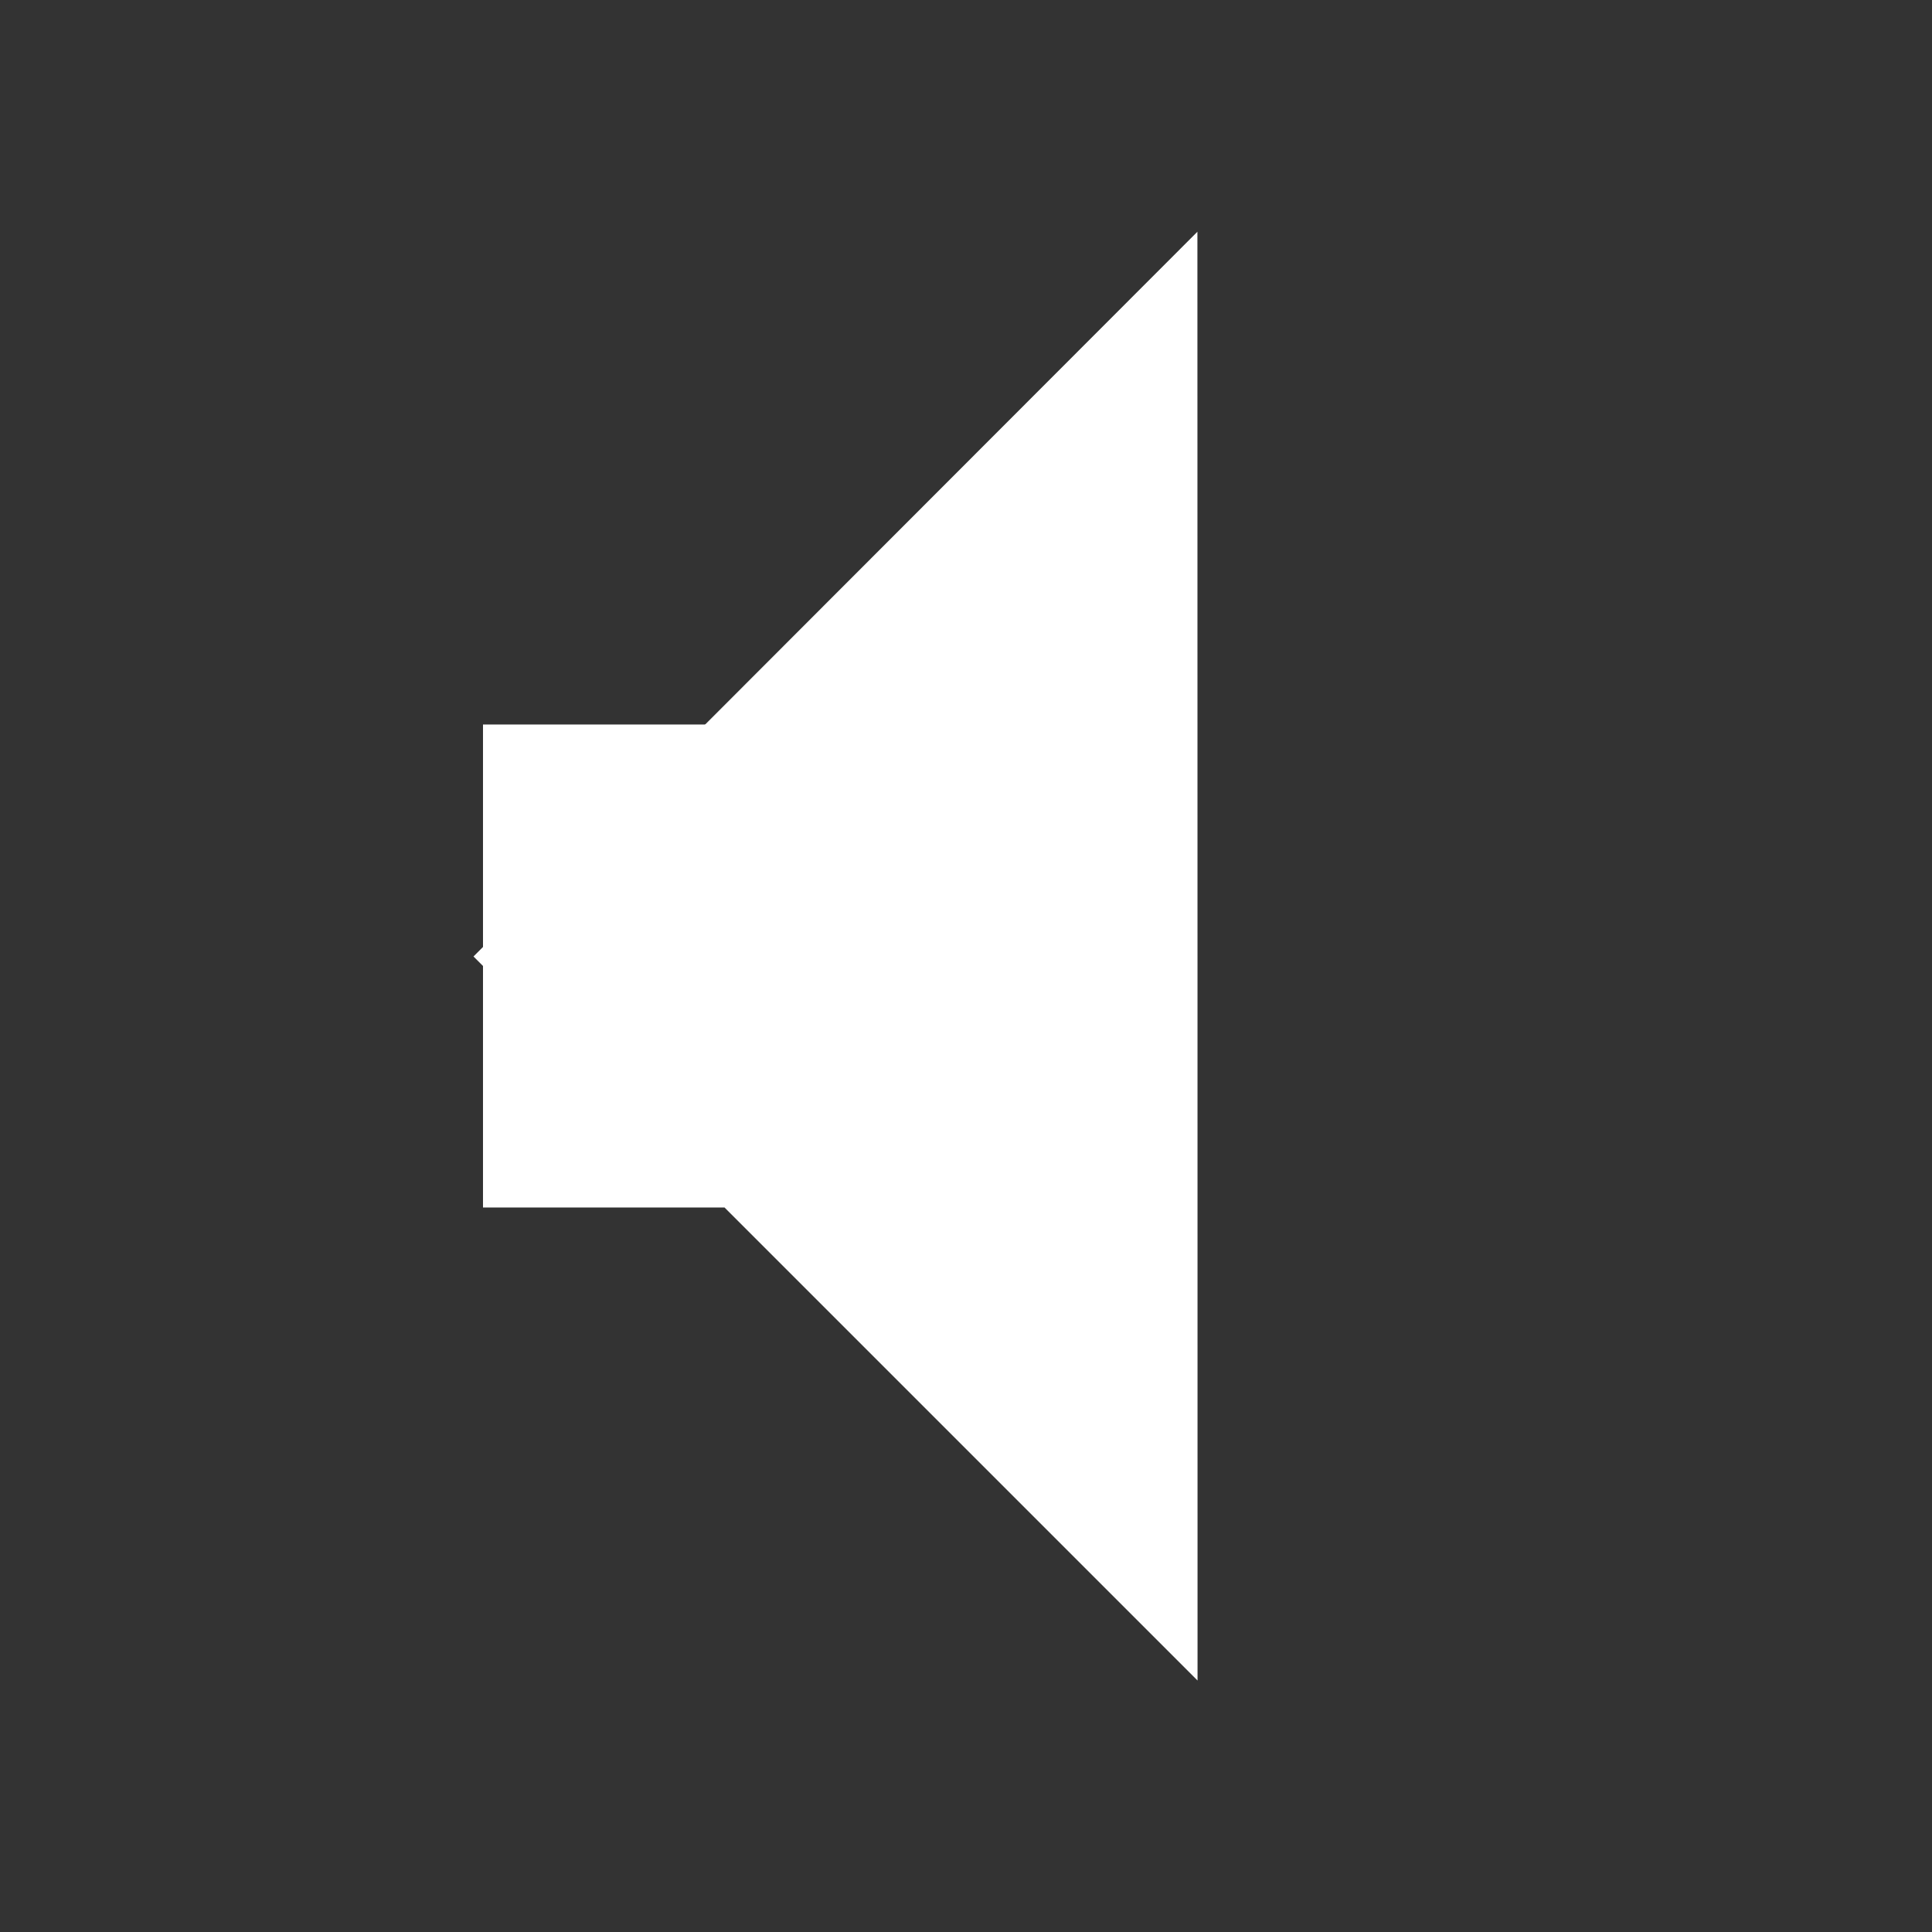 <svg xmlns="http://www.w3.org/2000/svg" width="20mm" height="20mm" viewBox="0 0 20 20"><rect x="0" y="0" width="20" height="20" fill="#333333" stroke="none"/><g style="fill-opacity:1;fill:#fff"><path d="m12.5 287-5.625 3.248-5.625 3.247v-12.99l5.625 3.247z" style="opacity:1;fill:#fff;fill-opacity:1;stroke:none;stroke-width:2.261;stroke-linecap:square;stroke-linejoin:round;stroke-miterlimit:4;stroke-dasharray:none;stroke-dashoffset:0;stroke-opacity:1;paint-order:stroke markers fill" transform="matrix(.333 -1 .577 .577 -157.366 -150.7)"/><path d="M5 284.5h2.5v5H5z" style="opacity:1;fill:#fff;fill-opacity:1;stroke:none;stroke-width:2.261;stroke-linecap:square;stroke-linejoin:round;stroke-miterlimit:4;stroke-dasharray:none;stroke-dashoffset:0;stroke-opacity:1;paint-order:stroke markers fill" transform="translate(0 -277)"/></g></svg>